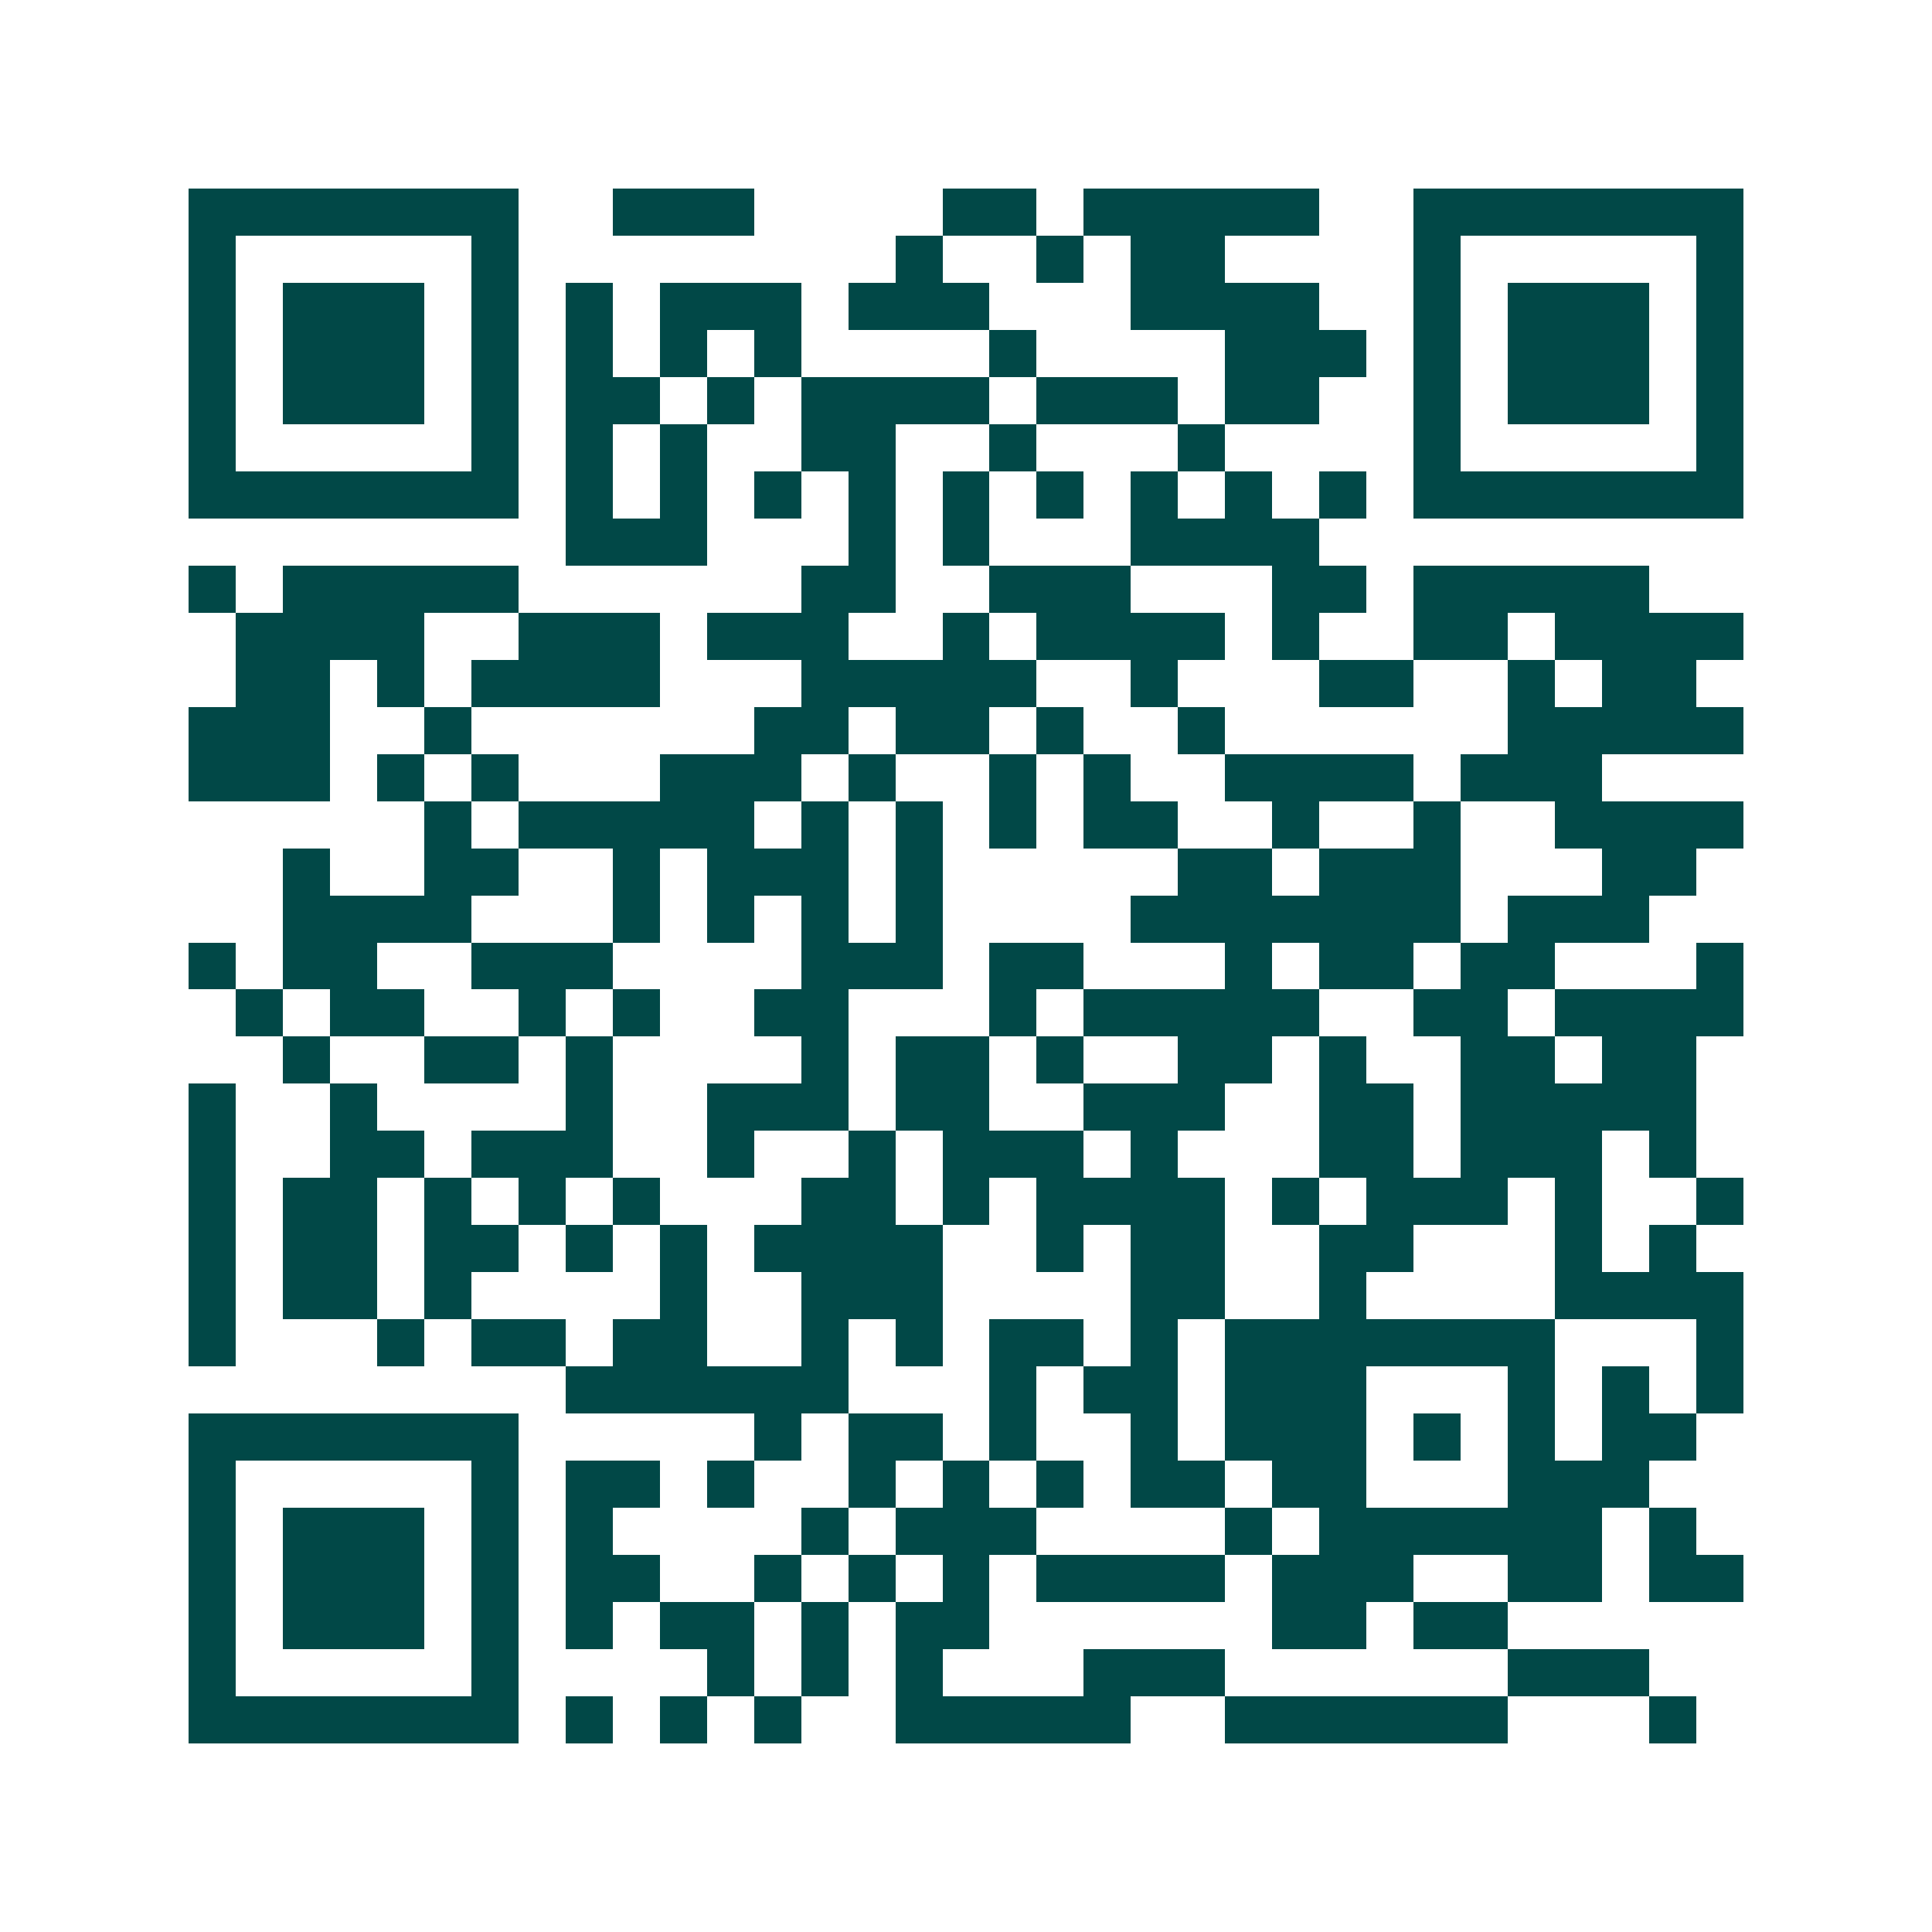 <svg xmlns="http://www.w3.org/2000/svg" width="200" height="200" viewBox="0 0 41 41" shape-rendering="crispEdges"><path fill="#ffffff" d="M0 0h41v41H0z"/><path stroke="#014847" d="M4 4.5h7m2 0h3m4 0h2m1 0h5m2 0h7M4 5.5h1m5 0h1m8 0h1m2 0h1m1 0h2m4 0h1m5 0h1M4 6.5h1m1 0h3m1 0h1m1 0h1m1 0h3m1 0h3m3 0h4m2 0h1m1 0h3m1 0h1M4 7.5h1m1 0h3m1 0h1m1 0h1m1 0h1m1 0h1m4 0h1m4 0h3m1 0h1m1 0h3m1 0h1M4 8.5h1m1 0h3m1 0h1m1 0h2m1 0h1m1 0h4m1 0h3m1 0h2m2 0h1m1 0h3m1 0h1M4 9.5h1m5 0h1m1 0h1m1 0h1m2 0h2m2 0h1m3 0h1m4 0h1m5 0h1M4 10.5h7m1 0h1m1 0h1m1 0h1m1 0h1m1 0h1m1 0h1m1 0h1m1 0h1m1 0h1m1 0h7M12 11.5h3m3 0h1m1 0h1m3 0h4M4 12.5h1m1 0h5m6 0h2m2 0h3m3 0h2m1 0h5M5 13.5h4m2 0h3m1 0h3m2 0h1m1 0h4m1 0h1m2 0h2m1 0h4M5 14.5h2m1 0h1m1 0h4m3 0h5m2 0h1m3 0h2m2 0h1m1 0h2M4 15.5h3m2 0h1m6 0h2m1 0h2m1 0h1m2 0h1m6 0h5M4 16.5h3m1 0h1m1 0h1m3 0h3m1 0h1m2 0h1m1 0h1m2 0h4m1 0h3M9 17.5h1m1 0h5m1 0h1m1 0h1m1 0h1m1 0h2m2 0h1m2 0h1m2 0h4M6 18.5h1m2 0h2m2 0h1m1 0h3m1 0h1m5 0h2m1 0h3m3 0h2M6 19.5h4m3 0h1m1 0h1m1 0h1m1 0h1m4 0h7m1 0h3M4 20.5h1m1 0h2m2 0h3m4 0h3m1 0h2m3 0h1m1 0h2m1 0h2m3 0h1M5 21.5h1m1 0h2m2 0h1m1 0h1m2 0h2m3 0h1m1 0h5m2 0h2m1 0h4M6 22.5h1m2 0h2m1 0h1m4 0h1m1 0h2m1 0h1m2 0h2m1 0h1m2 0h2m1 0h2M4 23.5h1m2 0h1m4 0h1m2 0h3m1 0h2m2 0h3m2 0h2m1 0h5M4 24.5h1m2 0h2m1 0h3m2 0h1m2 0h1m1 0h3m1 0h1m3 0h2m1 0h3m1 0h1M4 25.5h1m1 0h2m1 0h1m1 0h1m1 0h1m3 0h2m1 0h1m1 0h4m1 0h1m1 0h3m1 0h1m2 0h1M4 26.5h1m1 0h2m1 0h2m1 0h1m1 0h1m1 0h4m2 0h1m1 0h2m2 0h2m3 0h1m1 0h1M4 27.5h1m1 0h2m1 0h1m4 0h1m2 0h3m4 0h2m2 0h1m4 0h4M4 28.5h1m3 0h1m1 0h2m1 0h2m2 0h1m1 0h1m1 0h2m1 0h1m1 0h7m3 0h1M12 29.5h6m3 0h1m1 0h2m1 0h3m3 0h1m1 0h1m1 0h1M4 30.5h7m5 0h1m1 0h2m1 0h1m2 0h1m1 0h3m1 0h1m1 0h1m1 0h2M4 31.5h1m5 0h1m1 0h2m1 0h1m2 0h1m1 0h1m1 0h1m1 0h2m1 0h2m3 0h3M4 32.5h1m1 0h3m1 0h1m1 0h1m4 0h1m1 0h3m4 0h1m1 0h6m1 0h1M4 33.5h1m1 0h3m1 0h1m1 0h2m2 0h1m1 0h1m1 0h1m1 0h4m1 0h3m2 0h2m1 0h2M4 34.5h1m1 0h3m1 0h1m1 0h1m1 0h2m1 0h1m1 0h2m6 0h2m1 0h2M4 35.5h1m5 0h1m4 0h1m1 0h1m1 0h1m3 0h3m6 0h3M4 36.5h7m1 0h1m1 0h1m1 0h1m2 0h5m2 0h6m3 0h1"/></svg>
